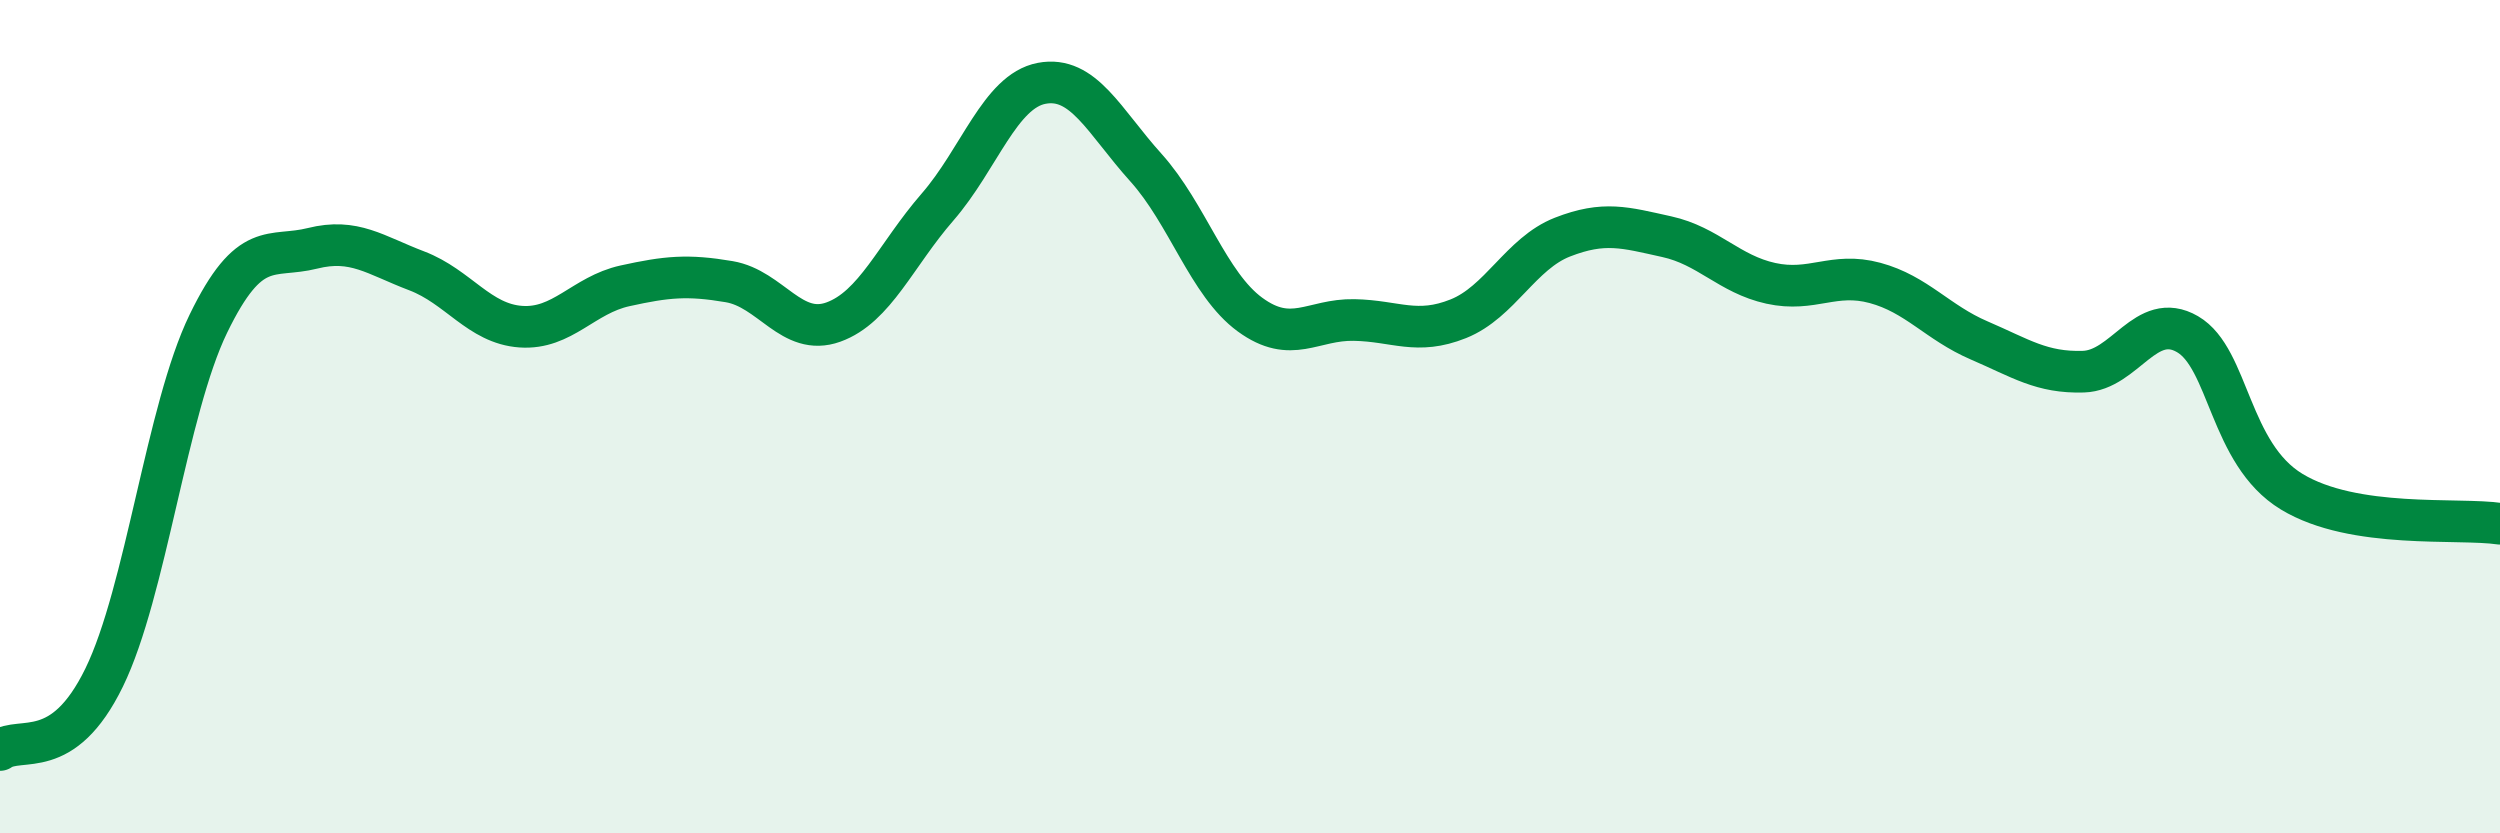 
    <svg width="60" height="20" viewBox="0 0 60 20" xmlns="http://www.w3.org/2000/svg">
      <path
        d="M 0,18 C 0.5,17.65 1.5,18.31 2.5,16.26 C 3.5,14.21 4,9.83 5,7.77 C 6,5.71 6.5,6.21 7.5,5.96 C 8.5,5.71 9,6.12 10,6.5 C 11,6.88 11.5,7.77 12.5,7.84 C 13.5,7.91 14,7.08 15,6.86 C 16,6.64 16.5,6.59 17.5,6.76 C 18.5,6.93 19,8.09 20,7.73 C 21,7.37 21.5,6.12 22.5,4.97 C 23.5,3.82 24,2.19 25,2 C 26,1.81 26.5,2.91 27.5,4.02 C 28.5,5.13 29,6.82 30,7.55 C 31,8.28 31.5,7.66 32.5,7.68 C 33.5,7.7 34,8.05 35,7.65 C 36,7.25 36.5,6.08 37.5,5.69 C 38.5,5.3 39,5.46 40,5.68 C 41,5.9 41.5,6.58 42.5,6.8 C 43.5,7.02 44,6.52 45,6.79 C 46,7.06 46.5,7.74 47.5,8.17 C 48.5,8.6 49,8.95 50,8.92 C 51,8.89 51.5,7.44 52.5,8.02 C 53.5,8.6 53.5,10.89 55,11.8 C 56.5,12.71 59,12.42 60,12.57L60 20L0 20Z"
        fill="#008740"
        opacity="0.1"
        stroke-linecap="round"
        stroke-linejoin="round"
      />
      <path
        d="M 0,18 C 0.5,17.65 1.5,18.31 2.5,16.26 C 3.5,14.21 4,9.83 5,7.77 C 6,5.71 6.5,6.21 7.5,5.96 C 8.5,5.71 9,6.12 10,6.5 C 11,6.88 11.5,7.77 12.5,7.84 C 13.5,7.91 14,7.08 15,6.86 C 16,6.64 16.5,6.59 17.5,6.76 C 18.5,6.93 19,8.09 20,7.73 C 21,7.37 21.5,6.12 22.5,4.97 C 23.5,3.82 24,2.19 25,2 C 26,1.81 26.5,2.91 27.5,4.02 C 28.5,5.13 29,6.82 30,7.55 C 31,8.28 31.5,7.66 32.5,7.68 C 33.5,7.7 34,8.05 35,7.65 C 36,7.25 36.5,6.08 37.5,5.69 C 38.5,5.3 39,5.46 40,5.68 C 41,5.9 41.5,6.58 42.5,6.8 C 43.5,7.02 44,6.52 45,6.79 C 46,7.06 46.5,7.74 47.5,8.17 C 48.5,8.6 49,8.95 50,8.92 C 51,8.89 51.5,7.44 52.5,8.02 C 53.5,8.6 53.5,10.89 55,11.8 C 56.5,12.71 59,12.42 60,12.57"
        stroke="#008740"
        stroke-width="1"
        fill="none"
        stroke-linecap="round"
        stroke-linejoin="round"
      />
    </svg>
  